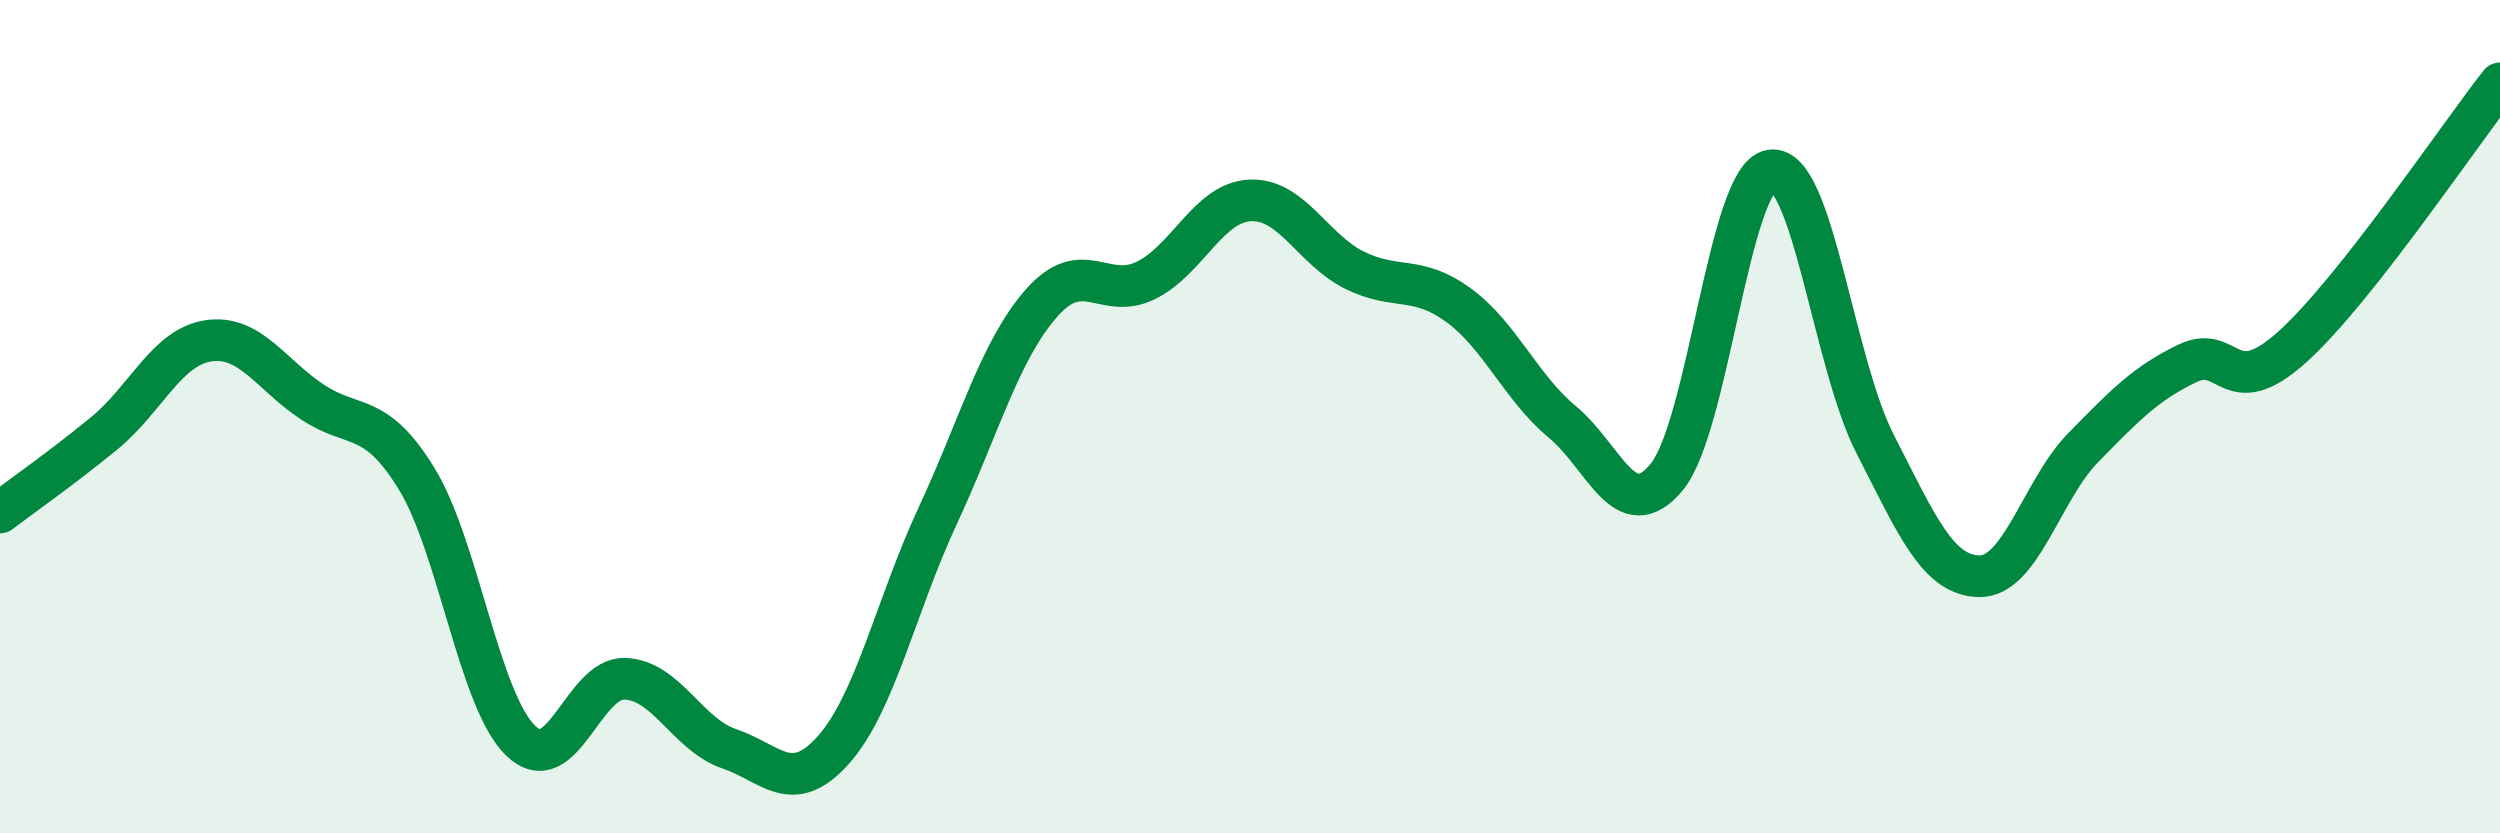 
    <svg width="60" height="20" viewBox="0 0 60 20" xmlns="http://www.w3.org/2000/svg">
      <path
        d="M 0,12.3 C 0.5,11.92 1.5,11.22 2.5,10.4 C 3.5,9.58 4,8.33 5,8.18 C 6,8.03 6.5,8.99 7.5,9.65 C 8.5,10.31 9,9.86 10,11.49 C 11,13.12 11.5,16.82 12.5,17.78 C 13.5,18.74 14,16.25 15,16.29 C 16,16.33 16.5,17.63 17.5,17.97 C 18.5,18.31 19,19.12 20,18 C 21,16.88 21.5,14.54 22.5,12.39 C 23.5,10.24 24,8.4 25,7.27 C 26,6.14 26.5,7.22 27.5,6.73 C 28.5,6.24 29,4.86 30,4.81 C 31,4.76 31.5,5.98 32.5,6.48 C 33.5,6.98 34,6.59 35,7.32 C 36,8.05 36.5,9.3 37.5,10.13 C 38.5,10.96 39,12.66 40,11.45 C 41,10.24 41.5,4.25 42.5,4.09 C 43.5,3.93 44,8.7 45,10.65 C 46,12.6 46.5,13.81 47.5,13.83 C 48.5,13.85 49,11.76 50,10.74 C 51,9.72 51.5,9.2 52.5,8.72 C 53.5,8.24 53.5,9.68 55,8.34 C 56.5,7 59,3.27 60,2L60 20L0 20Z"
        fill="#008740"
        opacity="0.1"
        stroke-linecap="round"
        stroke-linejoin="round"
      />
      <path
        d="M 0,12.3 C 0.5,11.92 1.5,11.22 2.5,10.4 C 3.5,9.58 4,8.33 5,8.18 C 6,8.03 6.5,8.99 7.5,9.65 C 8.5,10.31 9,9.86 10,11.49 C 11,13.12 11.5,16.82 12.5,17.78 C 13.5,18.74 14,16.25 15,16.29 C 16,16.33 16.5,17.63 17.5,17.97 C 18.5,18.31 19,19.12 20,18 C 21,16.88 21.5,14.54 22.5,12.39 C 23.5,10.24 24,8.4 25,7.27 C 26,6.14 26.5,7.22 27.5,6.73 C 28.5,6.24 29,4.86 30,4.81 C 31,4.76 31.5,5.98 32.5,6.48 C 33.5,6.98 34,6.59 35,7.32 C 36,8.05 36.5,9.3 37.5,10.13 C 38.5,10.96 39,12.66 40,11.45 C 41,10.24 41.5,4.25 42.5,4.09 C 43.5,3.93 44,8.7 45,10.65 C 46,12.6 46.5,13.81 47.5,13.83 C 48.5,13.85 49,11.76 50,10.74 C 51,9.72 51.5,9.2 52.5,8.72 C 53.5,8.24 53.5,9.68 55,8.34 C 56.5,7 59,3.27 60,2"
        stroke="#008740"
        stroke-width="1"
        fill="none"
        stroke-linecap="round"
        stroke-linejoin="round"
      />
    </svg>
  
